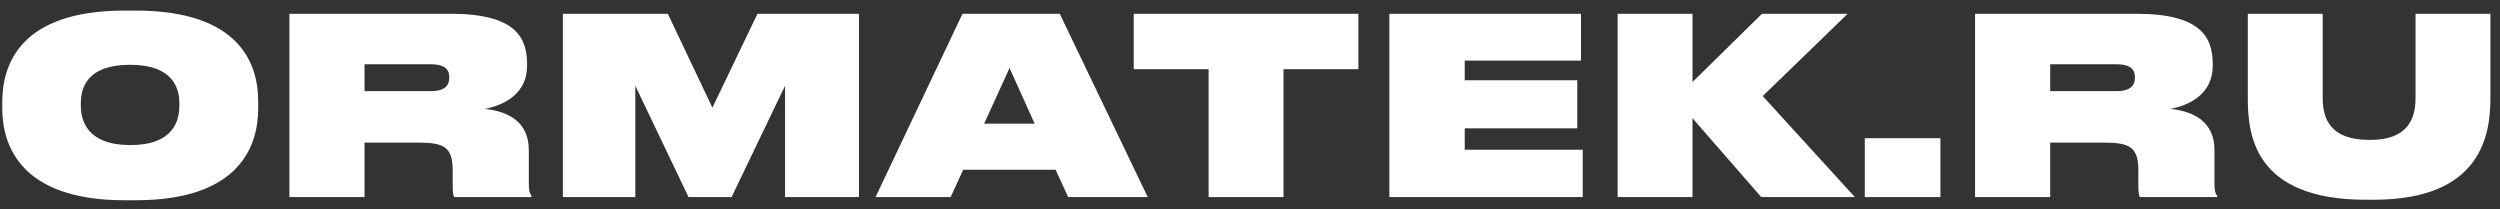 <?xml version="1.0" encoding="UTF-8"?> <svg xmlns="http://www.w3.org/2000/svg" width="203" height="17" viewBox="0 0 203 17" fill="none"><rect x="0" y="0" width="203" height="17" fill="#333333" stroke="none"/> <path d="M10.104 0.86C1.644 0.86 0.204 5.24 0.184 8.22V8.82C0.184 11.76 1.644 16.26 10.104 16.26H11.024C19.544 16.26 20.964 11.76 20.964 8.82V8.22C20.964 5.24 19.524 0.86 11.024 0.86H10.104ZM14.564 8.38V8.58C14.564 9.8 14.084 11.78 10.584 11.78C7.084 11.78 6.564 9.8 6.564 8.58V8.38C6.564 7.2 7.004 5.26 10.564 5.26C14.084 5.26 14.564 7.2 14.564 8.38ZM39.36 8.84C40.96 8.54 42.8 7.6 42.8 5.34V5.24C42.8 3.12 41.96 1.12 36.62 1.12H23.5V16H29.6V11.58H33.96C36.1 11.58 36.76 11.96 36.76 13.88V15.14C36.76 15.66 36.82 15.92 36.88 16H43.16V15.9C43.02 15.72 42.94 15.52 42.94 14.94V12.2C42.94 9.84 41.22 9.04 39.36 8.84ZM29.6 5.22H34.98C36.24 5.22 36.48 5.74 36.48 6.26V6.28C36.48 6.84 36.24 7.4 34.98 7.4H29.6V5.22ZM45.707 16H51.587V6.96L55.907 16H59.407L63.747 6.96V16H69.747V1.12H61.507L57.847 8.74L54.227 1.12H45.707V16ZM86.734 16H93.194L86.053 1.12H78.153L71.094 16H77.194L78.213 13.78H85.713L86.734 16ZM79.913 10.04L81.974 5.52L84.013 10.04H79.913ZM92.059 5.62H98.139V16H104.219V5.62H110.299V1.12H92.059V5.62ZM112.817 1.12V16H128.517V12.16H118.937V10.42H128.077V6.52H118.937V4.92H128.377V1.12H112.817ZM143.012 16H150.612L143.132 7.8L150.032 1.12H143.072L137.432 6.66V1.12H131.352V16H137.432V9.6L143.012 16ZM157.561 11.22H151.421V16H157.561V11.22ZM176.235 8.84C177.835 8.54 179.675 7.6 179.675 5.34V5.24C179.675 3.12 178.835 1.12 173.495 1.12H160.375V16H166.475V11.58H170.835C172.975 11.58 173.635 11.96 173.635 13.88V15.14C173.635 15.66 173.695 15.92 173.755 16H180.035V15.9C179.895 15.72 179.815 15.52 179.815 14.94V12.2C179.815 9.84 178.095 9.04 176.235 8.84ZM166.475 5.22H171.855C173.115 5.22 173.355 5.74 173.355 6.26V6.28C173.355 6.84 173.115 7.4 171.855 7.4H166.475V5.22ZM192.122 16.22H192.742C201.542 16.22 202.222 10.88 202.222 7.96V1.12H196.142V7.96C196.142 9.64 195.522 11.36 192.462 11.36H192.382C189.222 11.36 188.602 9.64 188.602 7.96V1.12H182.522V7.96C182.522 10.88 182.982 16.22 192.122 16.22Z" fill="white"></path> </svg> 